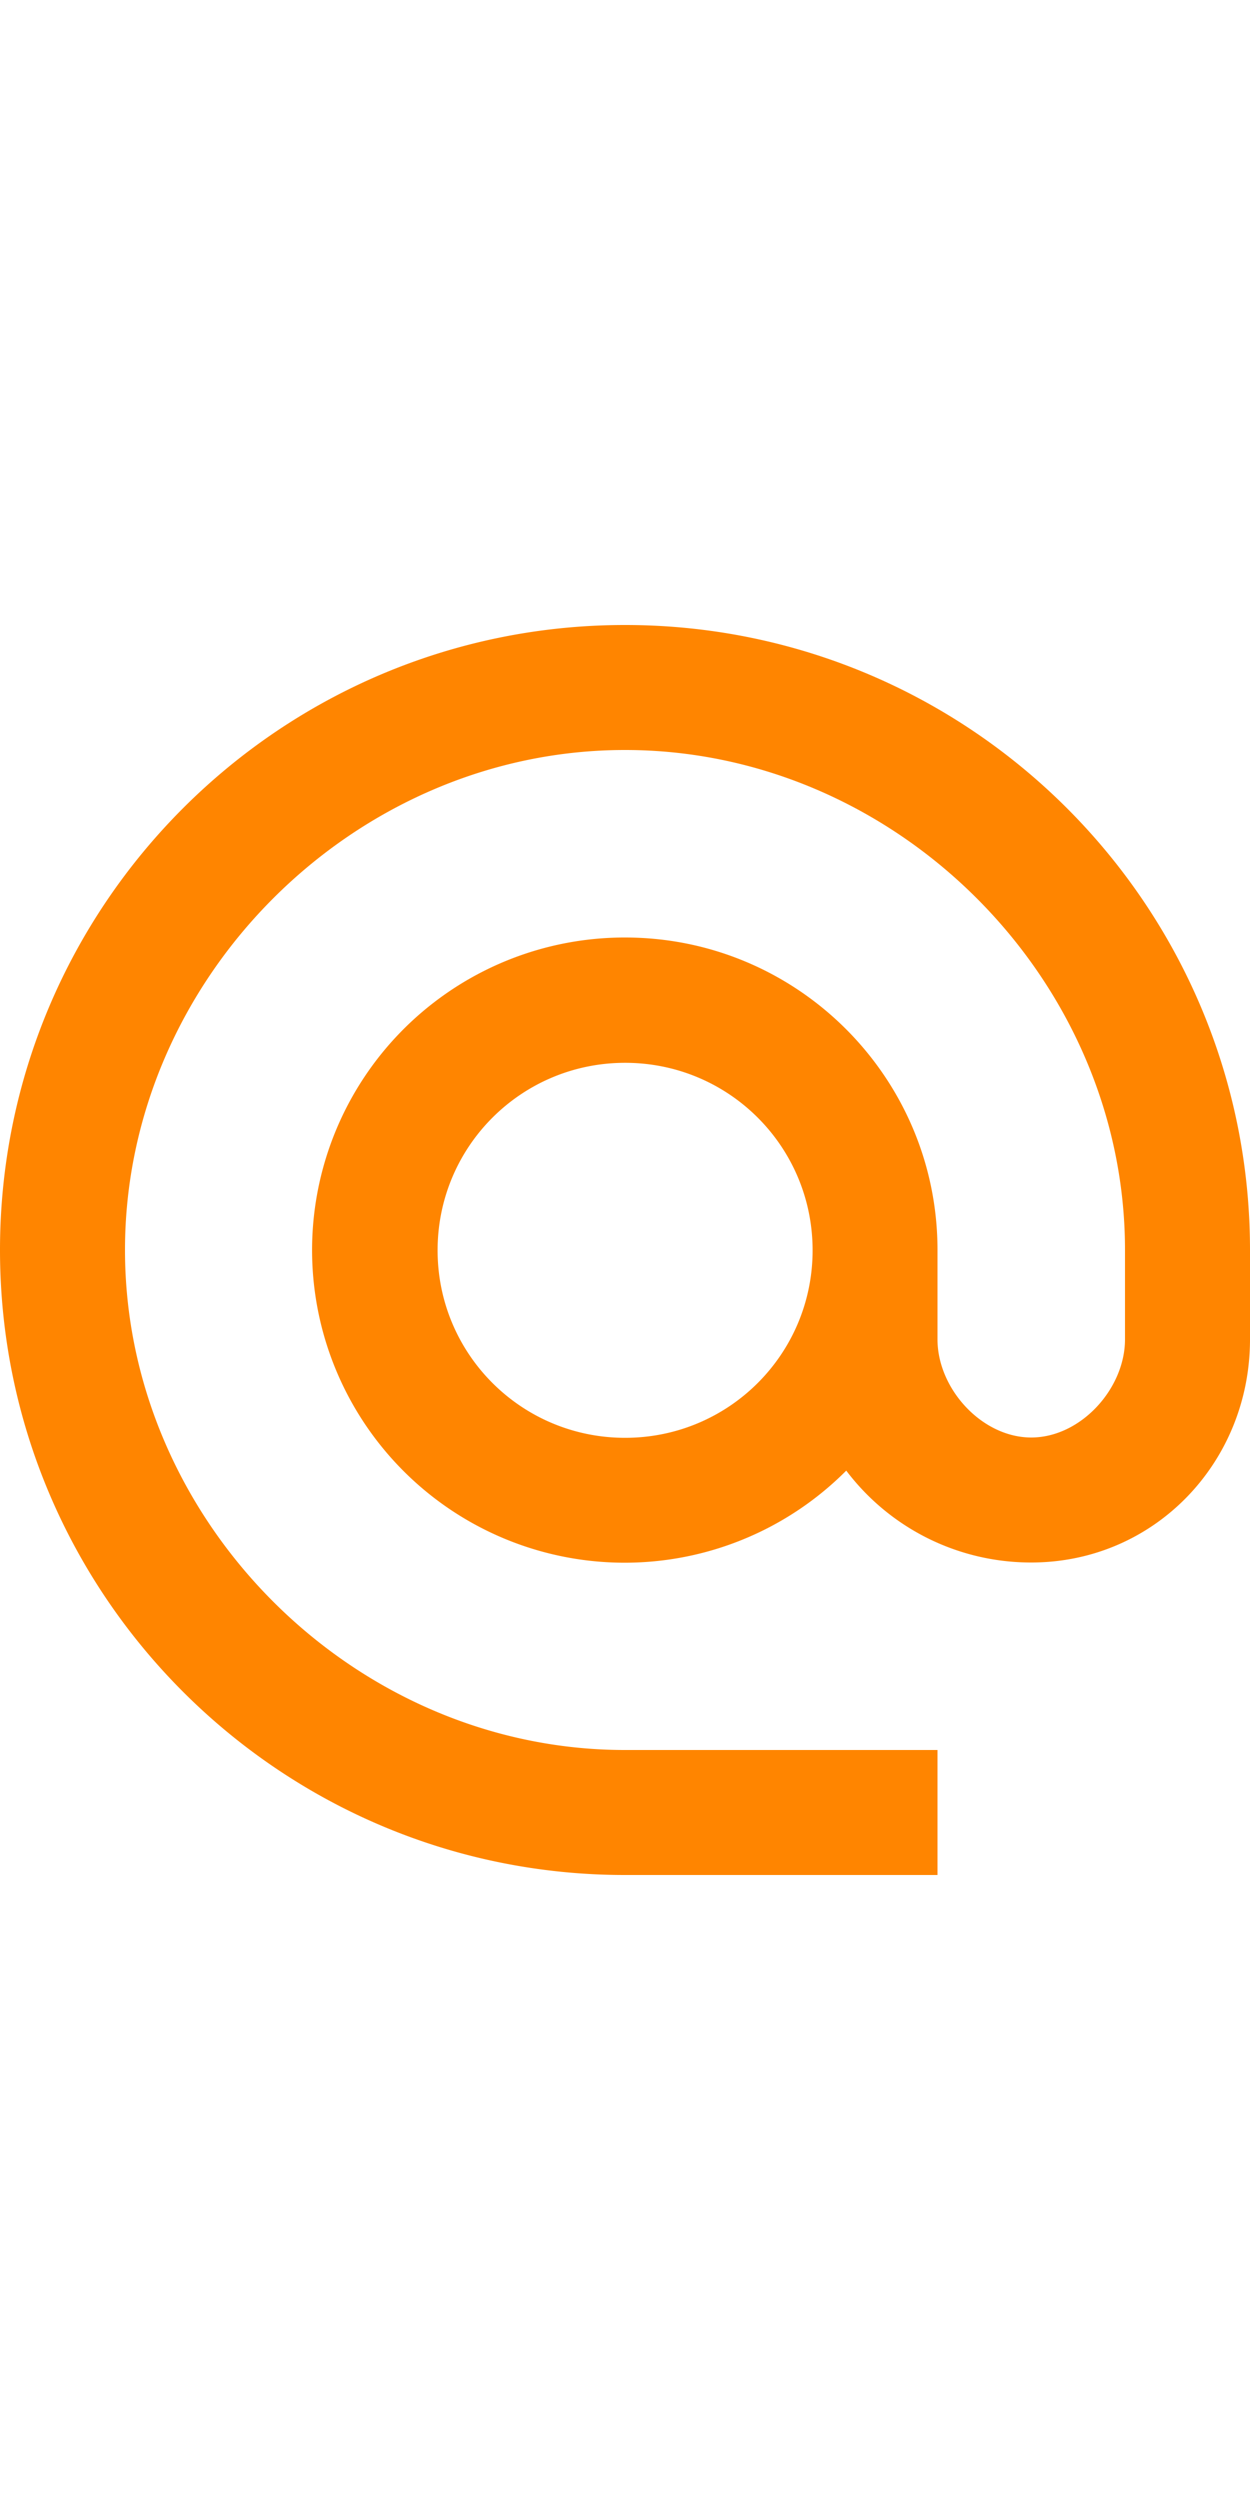 <svg width="12" height="24" fill="none" xmlns="http://www.w3.org/2000/svg"><path fill-rule="evenodd" clip-rule="evenodd" d="M0 12c0-3.312 2.688-6 6-6s6 2.688 6 6v.858C12 14.04 11.082 15 9.9 15a2.222 2.222 0 01-1.776-.882A3.001 3.001 0 116 9c1.656 0 3 1.344 3 3v.858c0 .474.426.942.9.942.474 0 .9-.468.9-.942V12c0-2.604-2.196-4.8-4.8-4.8-2.604 0-4.8 2.196-4.8 4.8 0 2.604 2.196 4.8 4.8 4.8h3V18H6c-3.312 0-6-2.688-6-6zm4.201.003c0 .996.804 1.8 1.8 1.8s1.8-.804 1.8-1.8-.804-1.8-1.8-1.8-1.8.804-1.8 1.8z" fill="#FF8500"/></svg>